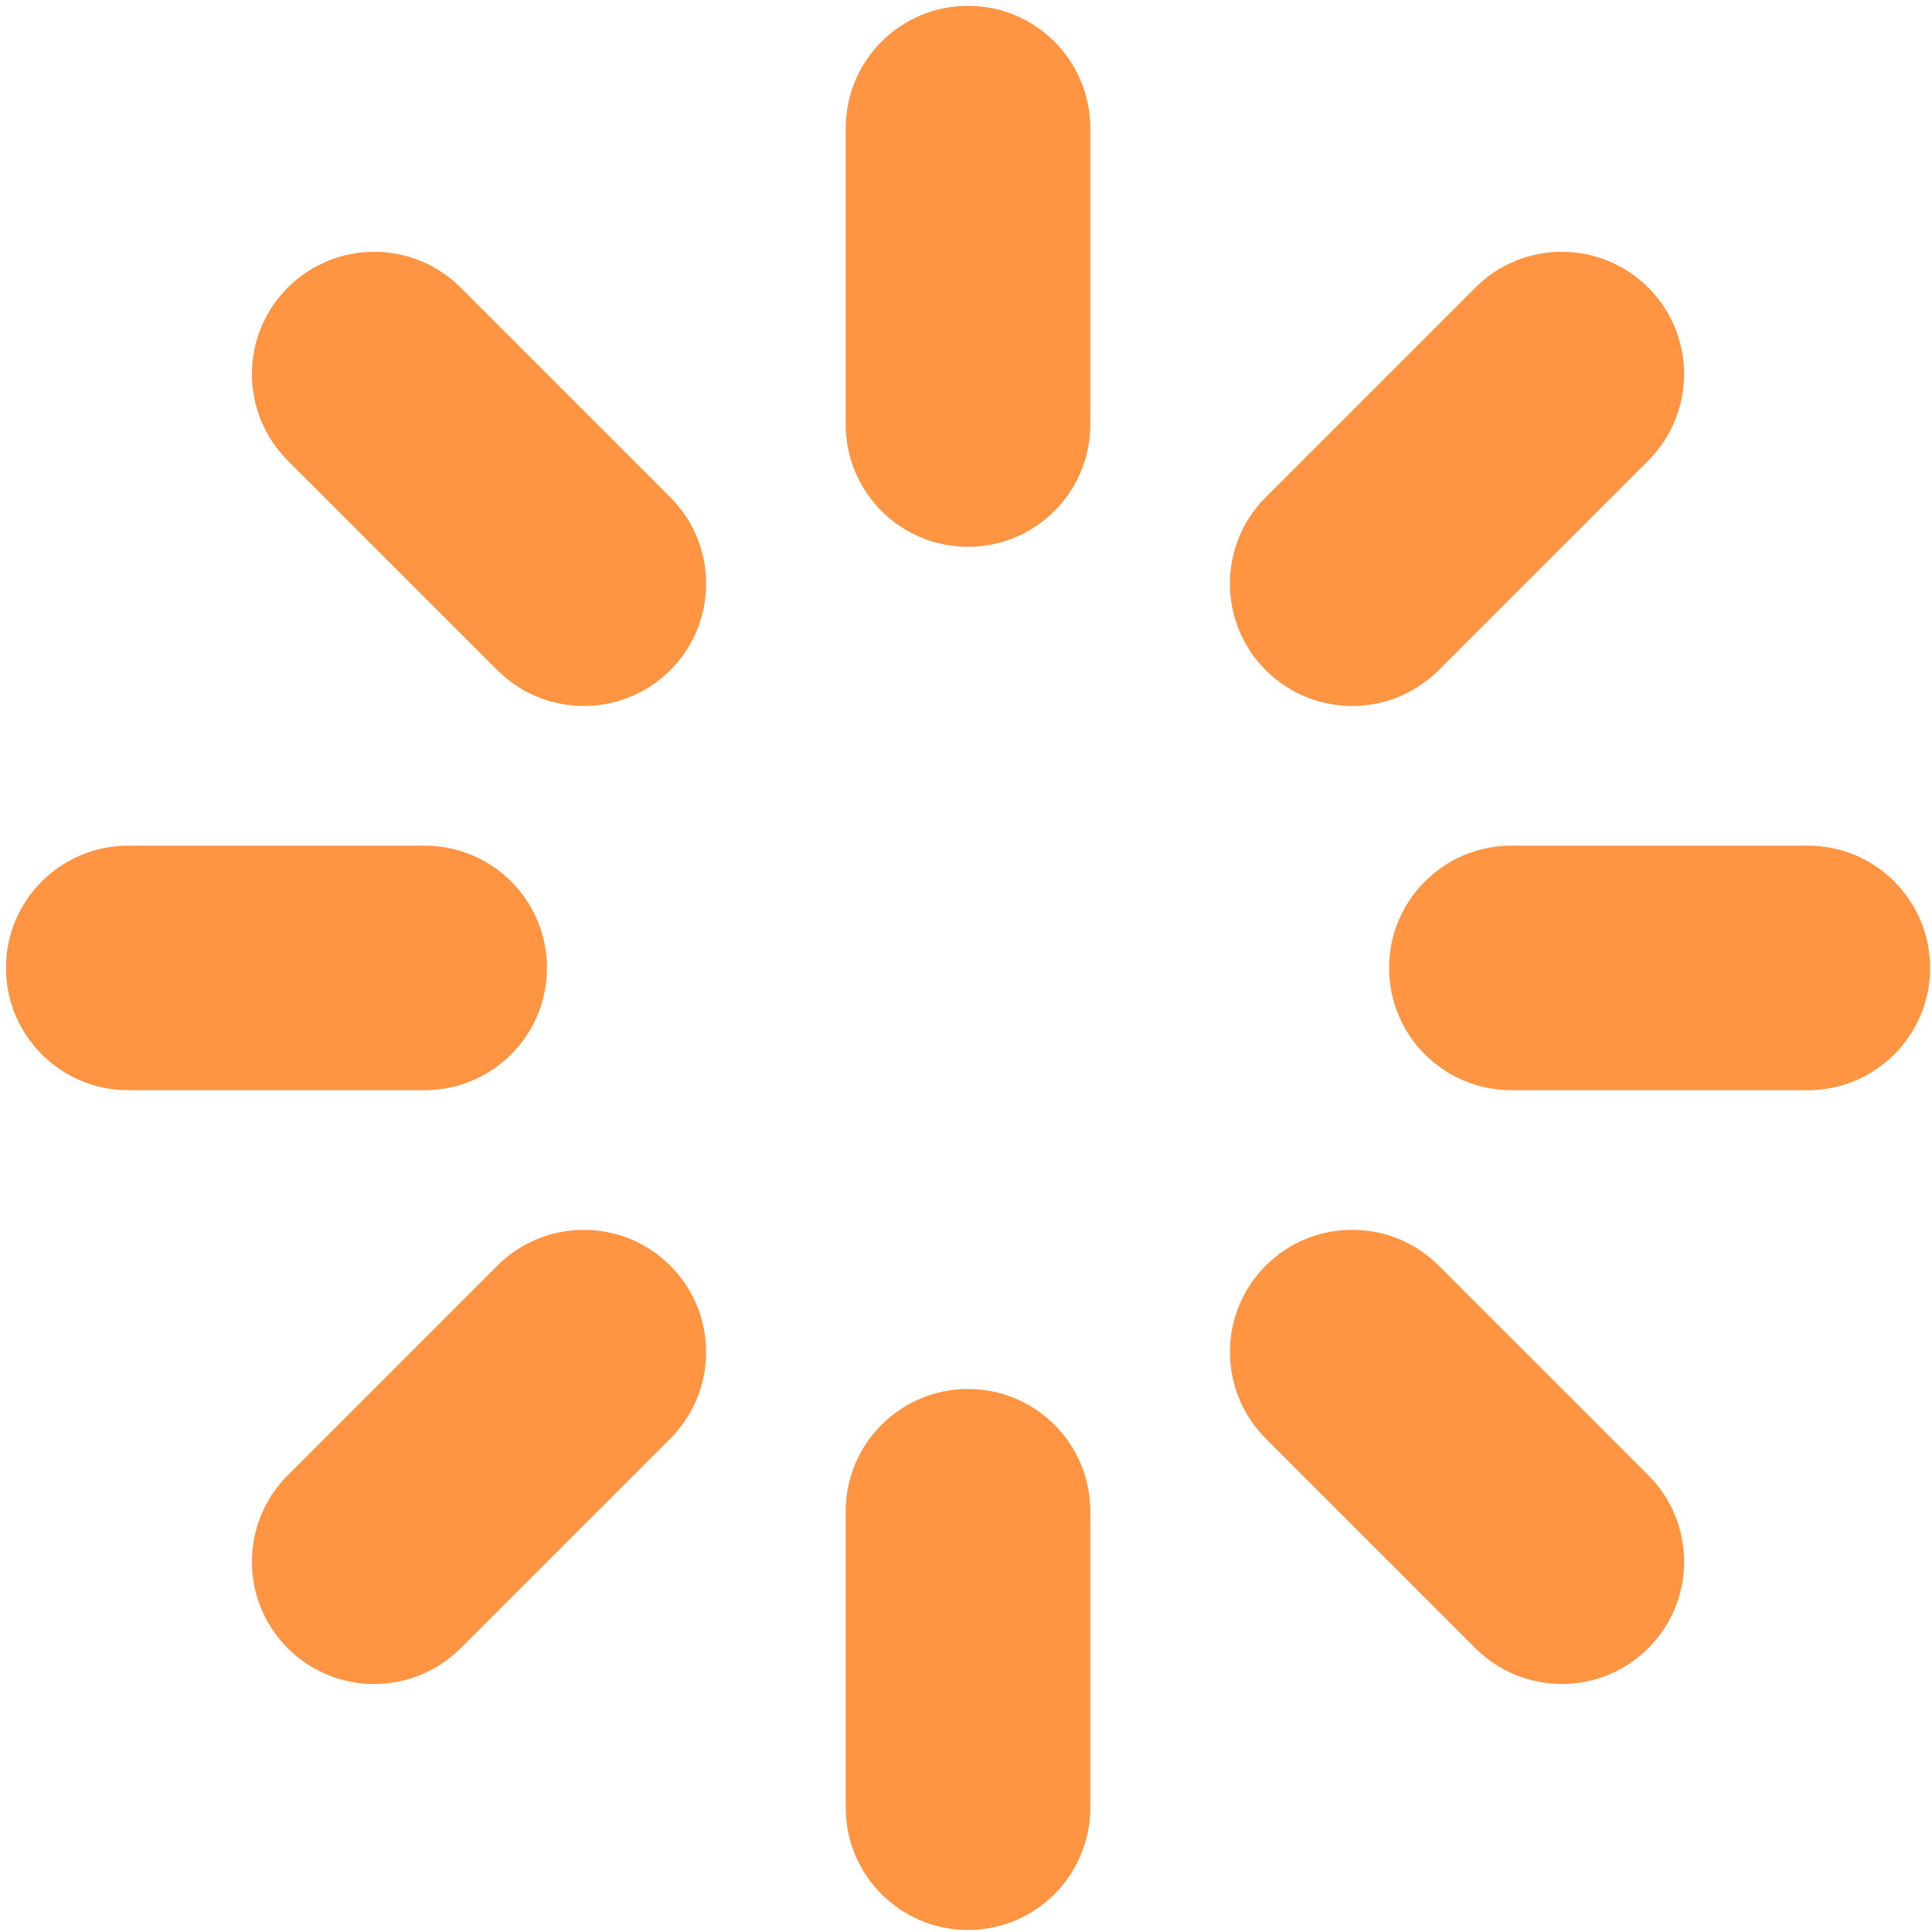 <svg width="246" height="246" viewBox="0 0 246 246" fill="none" xmlns="http://www.w3.org/2000/svg">
<g clip-path="url(#clip0_333_18830)">
<path d="M16.332 138.814H54.073C62.673 138.814 69.644 131.844 69.644 123.245C69.644 114.646 62.673 107.675 54.073 107.675H16.332C7.732 107.675 0.76 114.646 0.76 123.245C0.76 131.844 7.732 138.814 16.332 138.814Z" fill="#FF9442"/>
<path d="M192.445 138.814H230.186C238.786 138.814 245.758 131.844 245.758 123.245C245.758 114.646 238.786 107.675 230.186 107.675H192.445C183.845 107.675 176.873 114.646 176.873 123.245C176.873 131.844 183.845 138.814 192.445 138.814Z" fill="#FF9442"/>
<path d="M138.824 230.17V192.429C138.824 183.829 131.854 176.857 123.255 176.857C114.656 176.857 107.685 183.829 107.685 192.429V230.17C107.685 238.77 114.656 245.742 123.255 245.742C131.854 245.742 138.824 238.77 138.824 230.17Z" fill="#FF9442"/>
<path d="M138.824 54.055V16.314C138.824 7.714 131.854 0.742 123.255 0.742C114.656 0.742 107.685 7.714 107.685 16.314V54.055C107.685 62.655 114.656 69.627 123.255 69.627C131.854 69.627 138.824 62.655 138.824 54.055Z" fill="#FF9442"/>
<path d="M58.658 209.864L85.345 183.177C91.426 177.096 91.426 167.237 85.346 161.157C79.266 155.076 69.407 155.077 63.326 161.158L36.639 187.845C30.558 193.926 30.557 203.785 36.638 209.865C42.718 215.946 52.577 215.945 58.658 209.864Z" fill="#FF9442"/>
<path d="M183.185 85.33L209.872 58.643C215.953 52.562 215.954 42.703 209.874 36.623C203.793 30.542 193.934 30.543 187.853 36.624L161.166 63.311C155.085 69.392 155.085 79.251 161.165 85.331C167.245 91.412 177.104 91.411 183.185 85.33Z" fill="#FF9442"/>
<path d="M209.877 187.84L183.191 161.153C177.109 155.072 167.251 155.072 161.17 161.152C155.09 167.232 155.091 177.091 161.172 183.172L187.859 209.859C193.94 215.94 203.799 215.941 209.879 209.861C215.959 203.78 215.959 193.922 209.877 187.84Z" fill="#FF9442"/>
<path d="M85.346 63.312L58.659 36.625C52.578 30.544 42.719 30.543 36.639 36.624C30.559 42.704 30.56 52.563 36.641 58.644L63.328 85.331C69.409 91.412 79.268 91.412 85.348 85.332C91.428 79.252 91.427 69.393 85.346 63.312Z" fill="#FF9442"/>
</g>
<defs>
<clipPath id="clip0_333_18830">
<rect width="245" height="245" fill="white" transform="translate(0.758 0.742)"/>
</clipPath>
</defs>
</svg>
